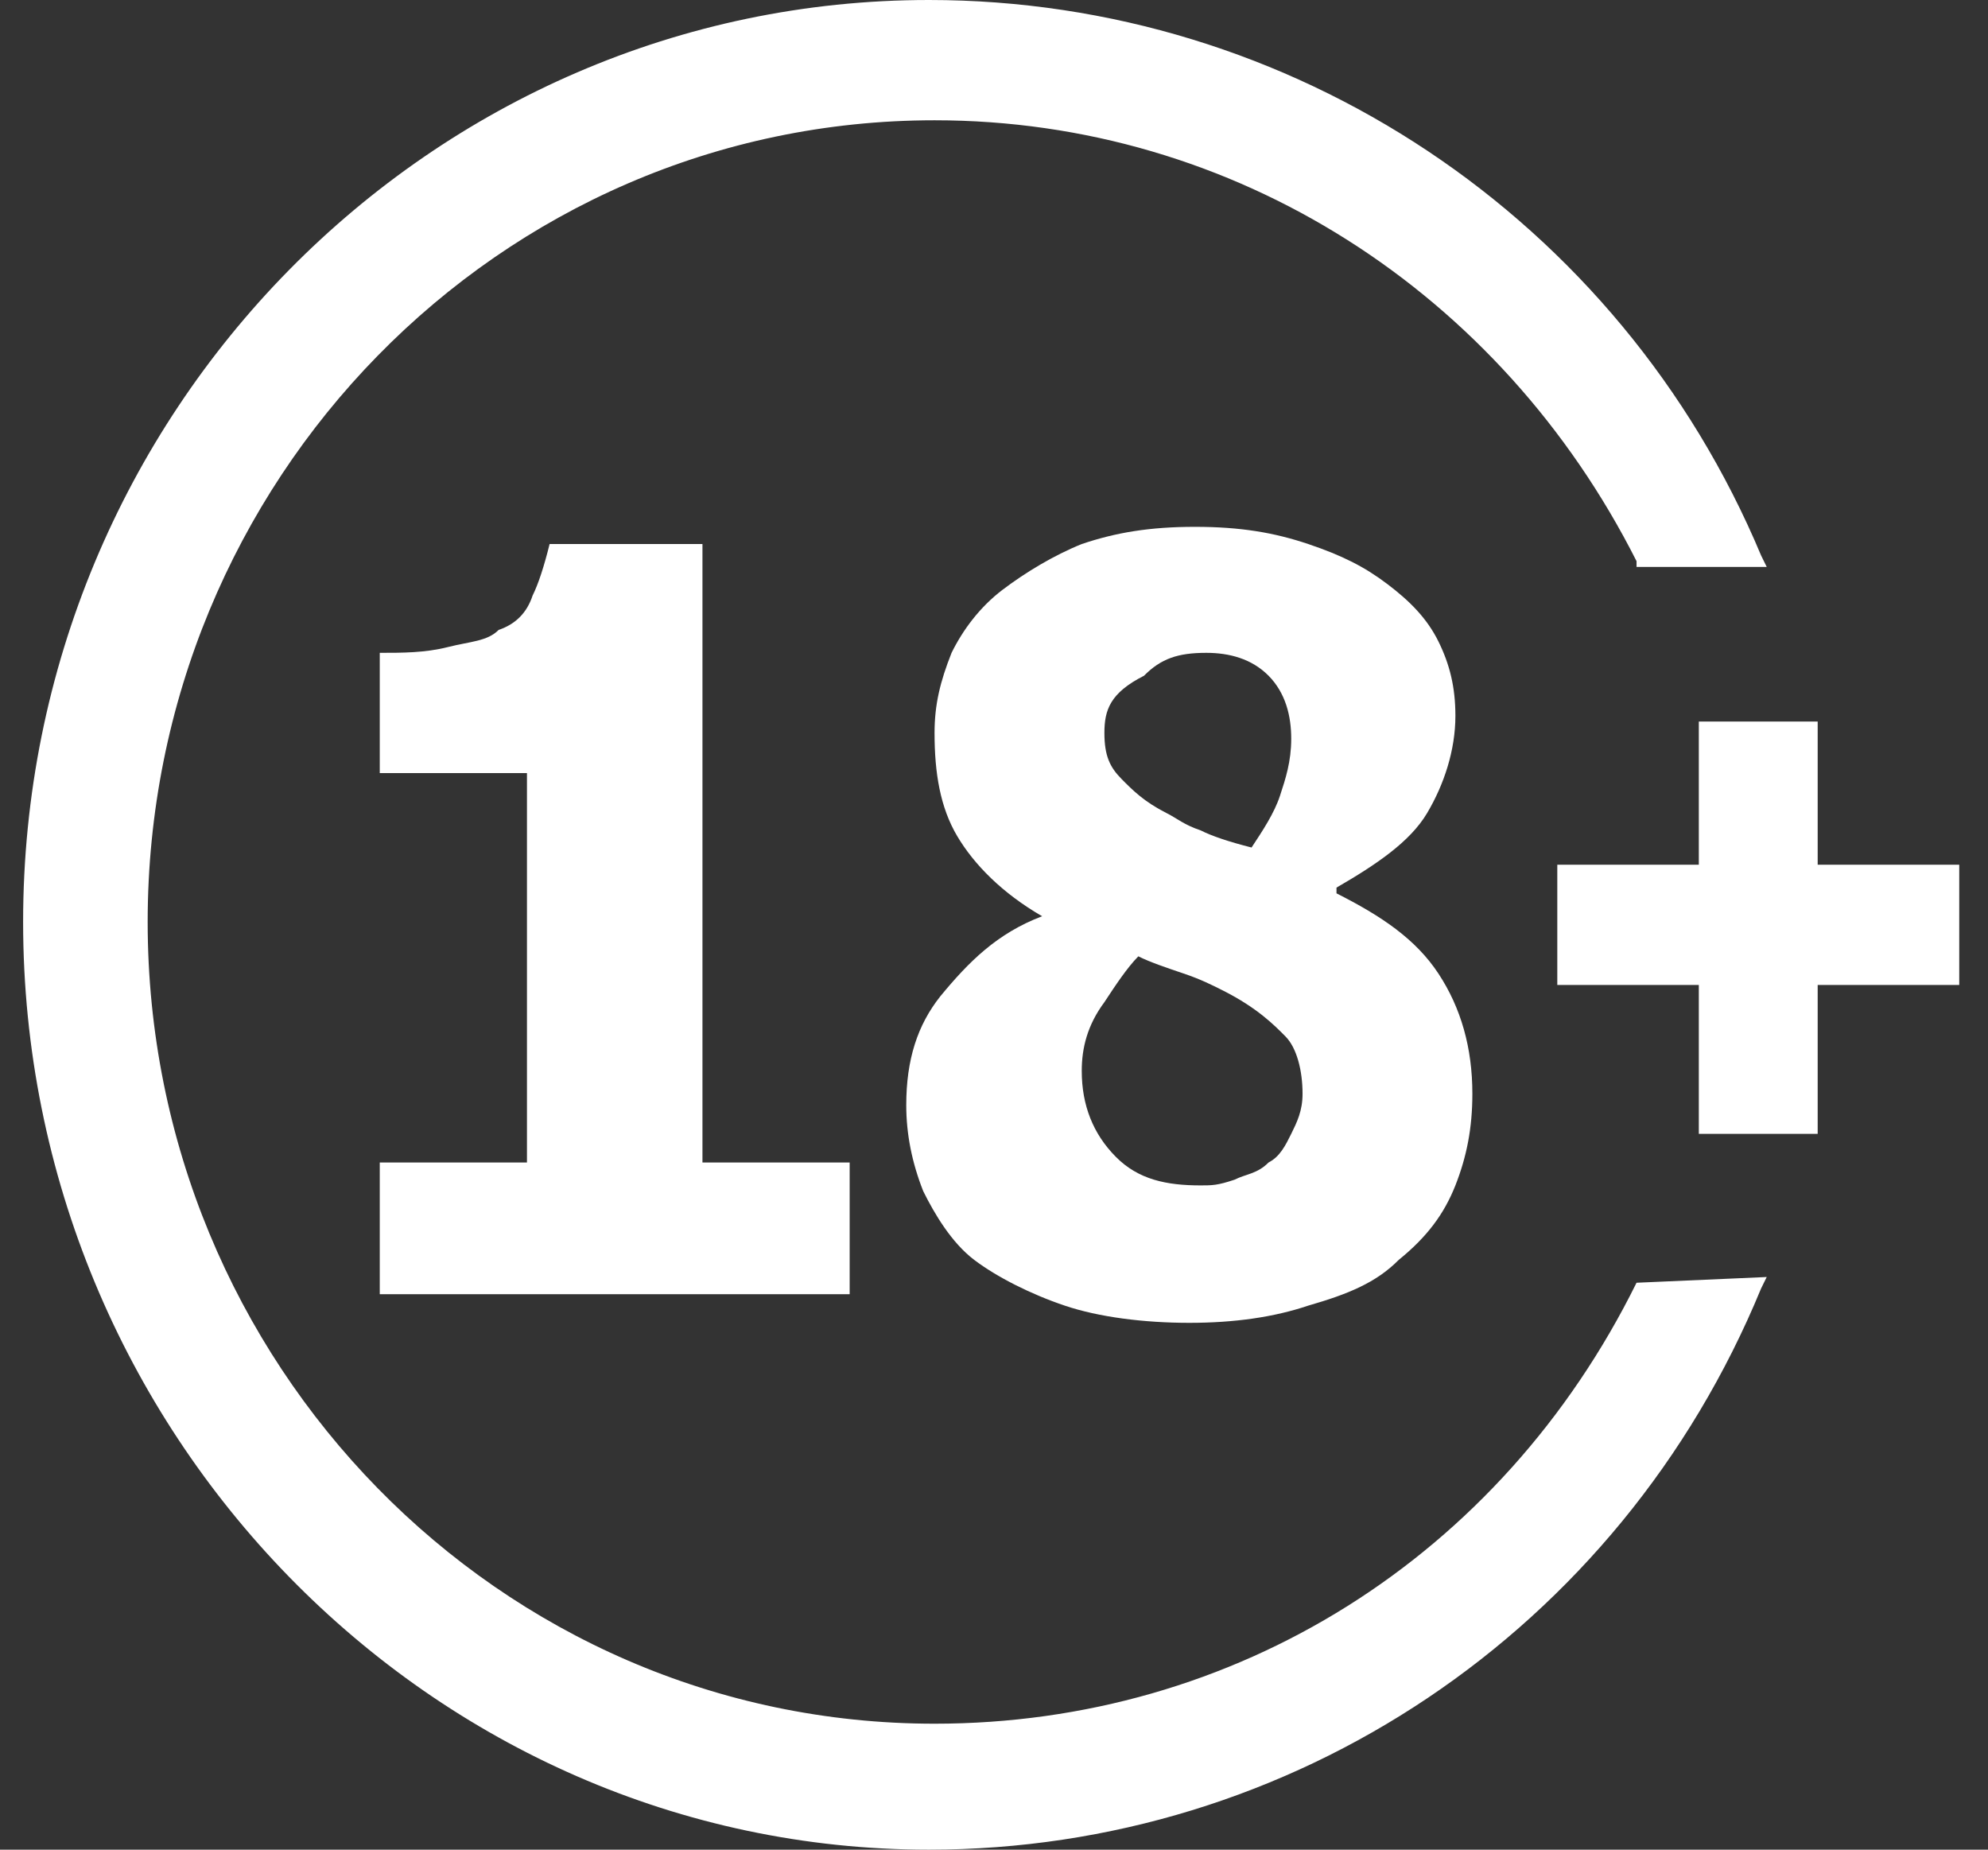 <svg width="43" height="40" viewBox="0 0 43 40" fill="none" xmlns="http://www.w3.org/2000/svg">
<rect x="0" y="0" width="43" height="40" fill="#333333" stroke="none"/>
<g id="rox_18 1" clip-path="url(#clip0_649_2645)">
<path id="Vector" d="M11.398 25.263V16.718H8.214V14.118C8.704 14.118 9.194 14.118 9.684 13.994C10.174 13.87 10.541 13.87 10.786 13.622C11.153 13.498 11.398 13.251 11.52 12.879C11.643 12.632 11.765 12.26 11.888 11.765H15.194V25.139H18.378V27.988H8.214V25.139H11.398V25.263ZM22.541 19.814C21.684 19.319 21.071 18.7 20.704 18.081C20.337 17.461 20.214 16.718 20.214 15.851C20.214 15.232 20.337 14.737 20.582 14.118C20.826 13.622 21.194 13.127 21.684 12.755C22.174 12.384 22.786 12.012 23.398 11.765C24.133 11.517 24.867 11.393 25.847 11.393C26.826 11.393 27.561 11.517 28.296 11.765C29.031 12.012 29.52 12.26 30.01 12.632C30.5 13.003 30.867 13.375 31.112 13.87C31.357 14.365 31.48 14.861 31.48 15.48C31.48 16.223 31.235 16.966 30.867 17.585C30.5 18.204 29.765 18.7 28.908 19.195V19.319C29.888 19.814 30.622 20.31 31.112 21.053C31.602 21.796 31.847 22.663 31.847 23.653C31.847 24.396 31.724 25.015 31.48 25.635C31.235 26.254 30.867 26.749 30.255 27.245C29.765 27.74 29.153 27.988 28.296 28.235C27.561 28.483 26.704 28.607 25.724 28.607C24.745 28.607 23.765 28.483 23.031 28.235C22.296 27.988 21.561 27.616 21.071 27.245C20.582 26.873 20.214 26.254 19.969 25.759C19.724 25.139 19.602 24.52 19.602 23.901C19.602 22.91 19.847 22.167 20.337 21.548C20.949 20.805 21.561 20.186 22.541 19.814ZM23.888 15.851C23.888 16.347 24.01 16.594 24.255 16.842C24.5 17.09 24.745 17.337 25.235 17.585C25.48 17.709 25.602 17.833 25.969 17.957C26.214 18.081 26.582 18.204 27.071 18.328C27.316 17.957 27.561 17.585 27.684 17.214C27.806 16.842 27.929 16.471 27.929 15.975C27.929 15.48 27.806 14.985 27.439 14.613C27.071 14.242 26.582 14.118 26.092 14.118C25.48 14.118 25.112 14.242 24.745 14.613C24.01 14.985 23.888 15.356 23.888 15.851ZM23.398 23.158C23.398 23.901 23.643 24.52 24.133 25.015C24.622 25.511 25.235 25.635 25.969 25.635C26.214 25.635 26.337 25.635 26.704 25.511C26.949 25.387 27.194 25.387 27.439 25.139C27.684 25.015 27.806 24.768 27.929 24.52C28.051 24.272 28.174 24.025 28.174 23.653C28.174 23.158 28.051 22.663 27.806 22.415C27.561 22.167 27.194 21.796 26.459 21.424C26.214 21.3 25.969 21.177 25.602 21.053C25.235 20.929 24.867 20.805 24.622 20.681C24.378 20.929 24.133 21.3 23.888 21.672C23.52 22.167 23.398 22.663 23.398 23.158ZM39.316 18.7V15.604H36.745V18.7H33.684V21.3H36.745V24.52H39.316V21.3H42.378V18.7H39.316ZM35.398 27.74C32.459 33.684 26.704 37.276 20.214 37.276C10.786 37.276 3.194 29.474 3.194 19.938C3.194 10.402 10.786 2.601 20.214 2.601C26.704 2.601 32.459 6.316 35.398 12.136V12.26H38.214L38.092 12.012C35.031 4.706 27.929 0 20.092 0C9.316 0 0.5 8.916 0.5 19.938C0.5 30.96 9.316 40 20.092 40C27.929 40 35.031 35.294 38.092 27.864L38.214 27.616L35.398 27.74Z" fill="white"/>
</g>
<defs>
<clipPath id="clip0_649_2645">
<rect width="42" height="40" fill="white" transform="translate(0.5)"/>
</clipPath>
</defs>
</svg>
